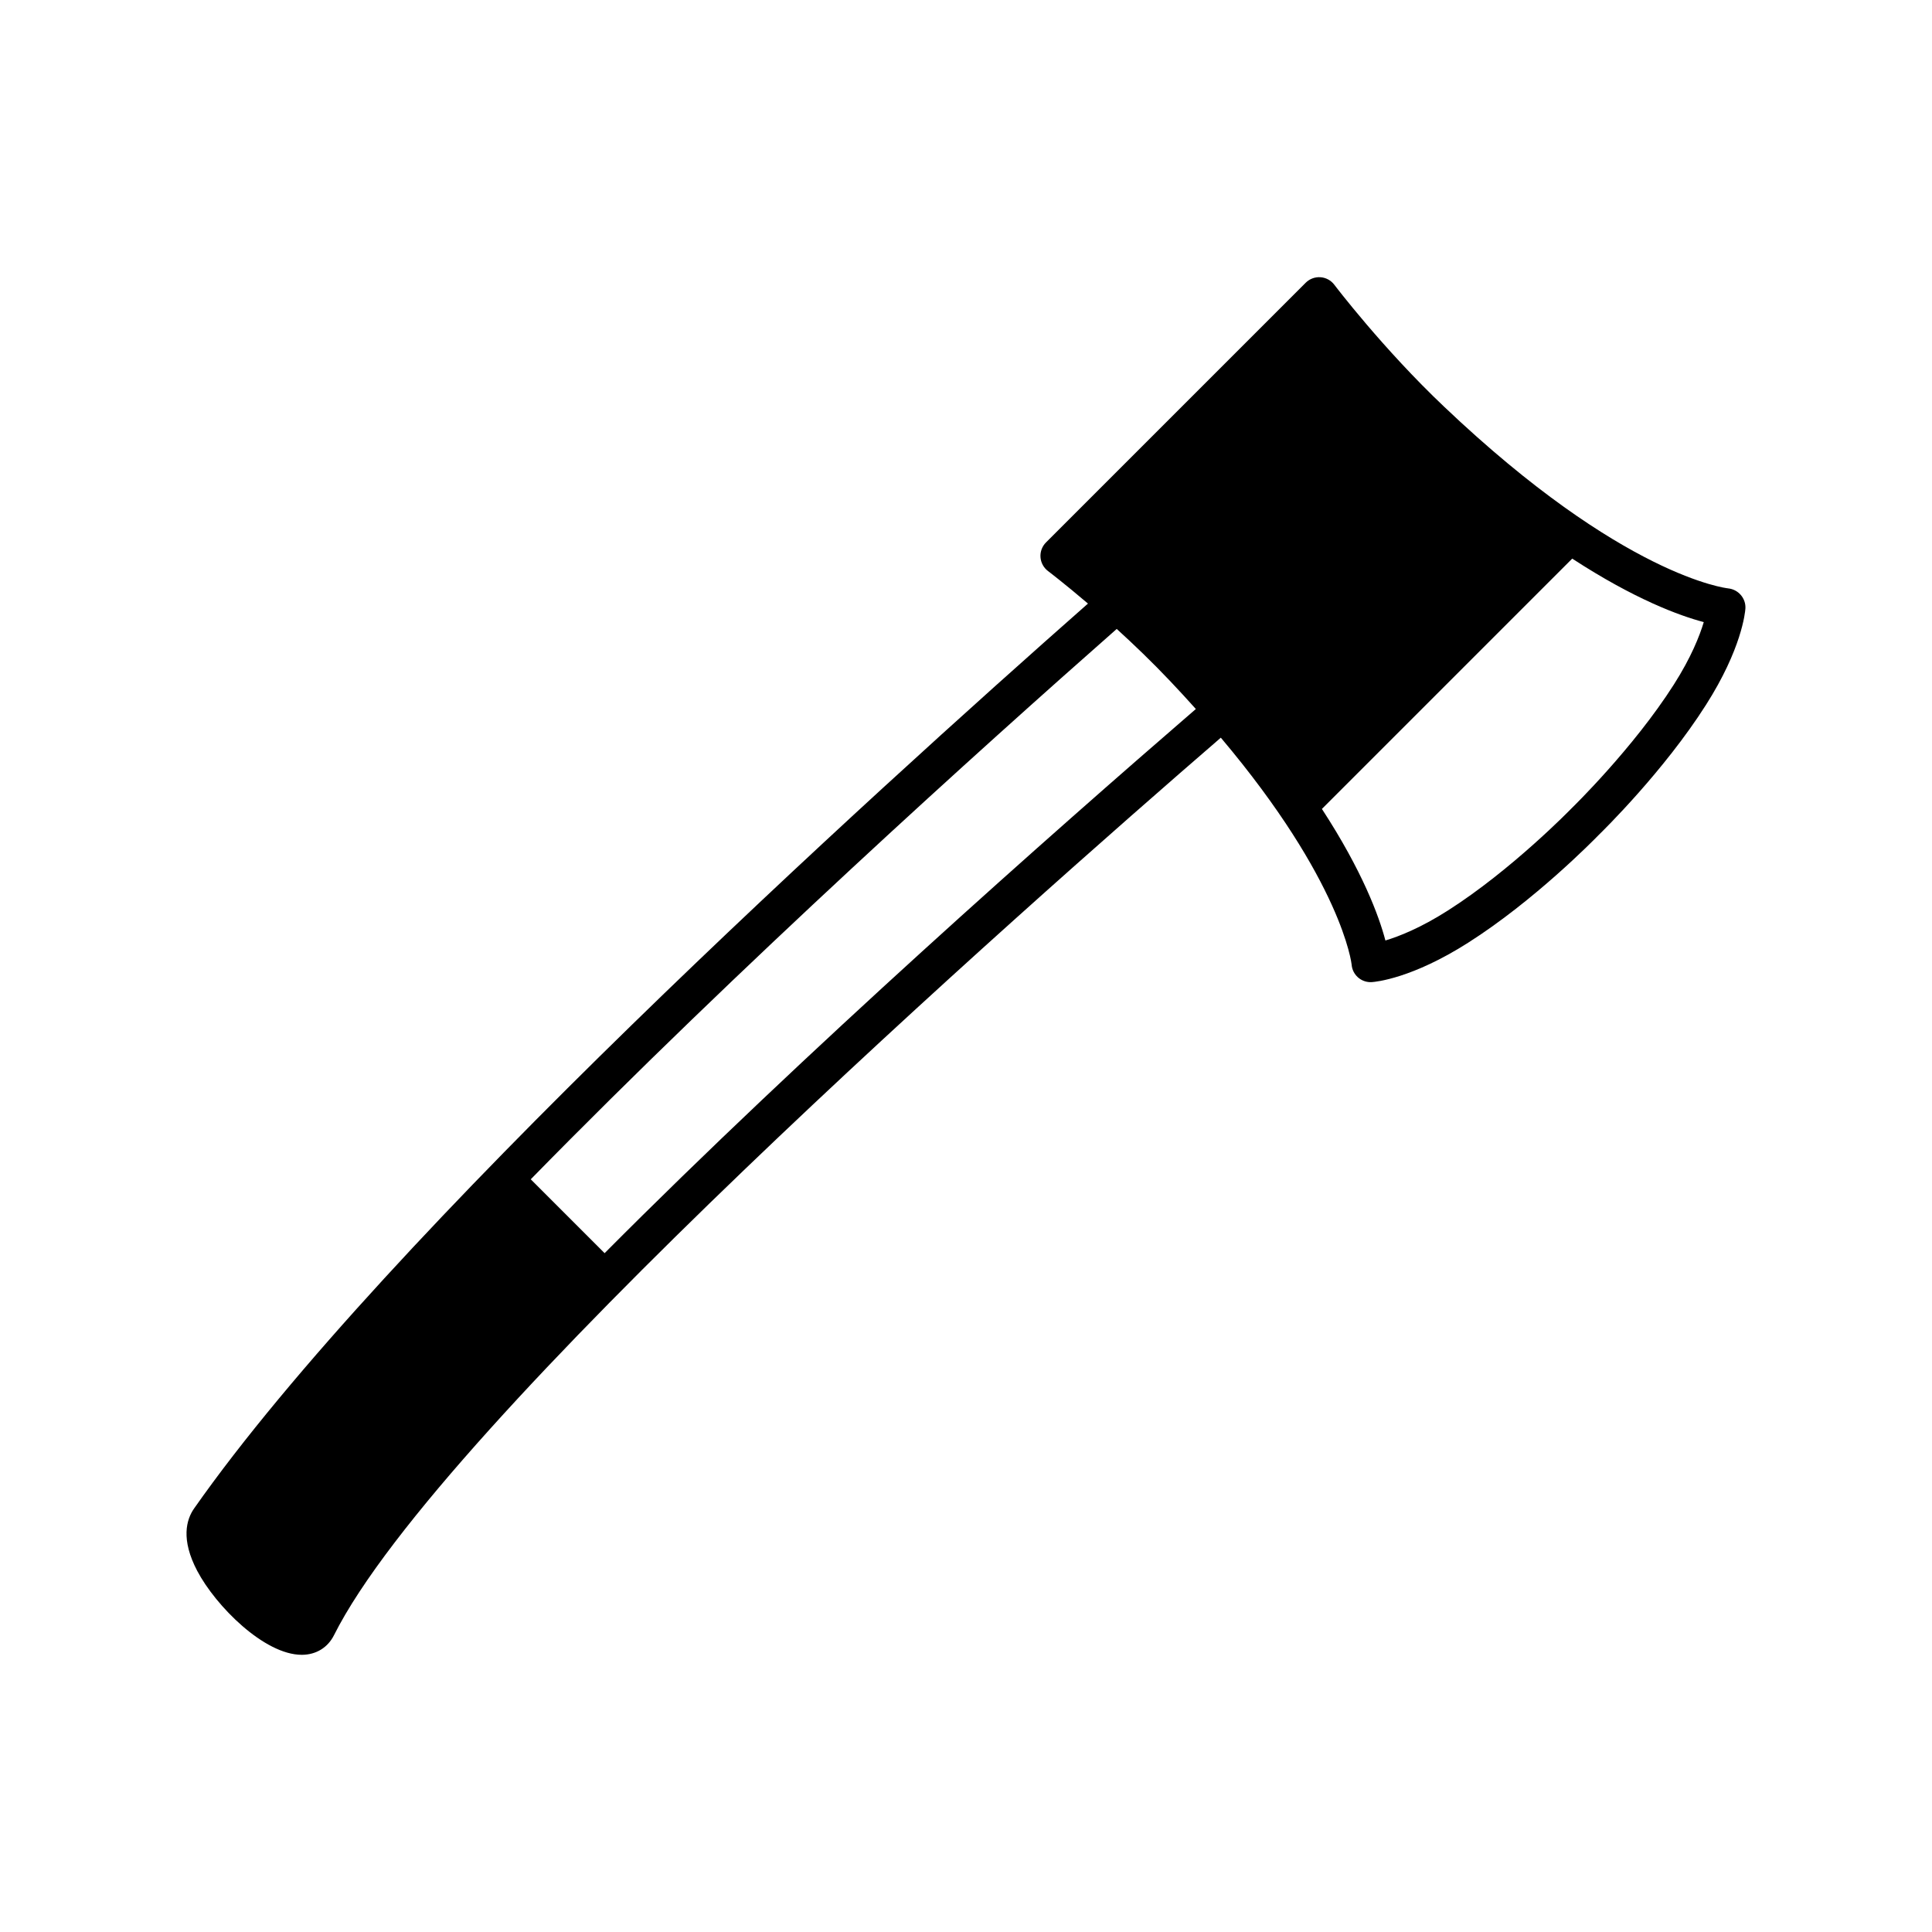<?xml version="1.0" encoding="UTF-8"?>
<!-- Uploaded to: ICON Repo, www.iconrepo.com, Generator: ICON Repo Mixer Tools -->
<svg fill="#000000" width="800px" height="800px" version="1.1" viewBox="144 144 512 512" xmlns="http://www.w3.org/2000/svg">
 <path d="m601.94 299.92c-0.273-0.023-27.758-3.035-75.191-48.098-16.301-15.441-29.02-32.199-29.145-32.367-0.879-1.16-2.219-1.887-3.672-1.988-1.453-0.098-2.879 0.434-3.91 1.465l-68.816 68.816c-1.031 1.031-1.566 2.457-1.465 3.91 0.102 1.453 0.828 2.793 1.988 3.672 0.086 0.066 4.379 3.324 10.594 8.625-57.562 50.738-186.05 167.27-236.88 239.8-2.055 2.93-3.578 8.184 0.832 16.555 4.906 9.312 17.781 22.23 27.68 22.23h0.117c3.727-0.035 6.805-1.93 8.441-5.199 28.215-56.316 182.82-192.73 235.02-237.85 32.184 38.141 34.645 59.926 34.664 60.129 0.199 2.648 2.406 4.66 5.019 4.66 0.117 0 0.234-0.004 0.352-0.012 1.047-0.07 10.676-0.98 25.531-10.457 17.531-11.145 33.262-27.184 34.512-28.473 1.277-1.246 17.328-16.984 28.477-34.516 9.473-14.855 10.387-24.48 10.461-25.531 0.184-2.731-1.887-5.113-4.613-5.367zm-297.71 176.18-19.574-19.574c55.355-56.555 119.57-114.39 155.29-145.85 4.488 4.082 9.379 8.773 14.152 13.812 2.41 2.535 4.641 4.984 6.816 7.406-37.922 32.762-103.34 90.559-156.69 144.21zm283.36-150.69c-10.723 16.855-26.883 32.586-27.047 32.742-0.035 0.035-0.078 0.078-0.117 0.117-0.156 0.164-15.848 16.297-32.742 27.039-7.211 4.602-12.934 6.848-16.535 7.93-1.699-6.449-6.051-18.32-16.828-34.863l66.336-66.336c16.539 10.773 28.406 15.125 34.859 16.824-1.082 3.617-3.328 9.336-7.926 16.547z"/>
</svg>